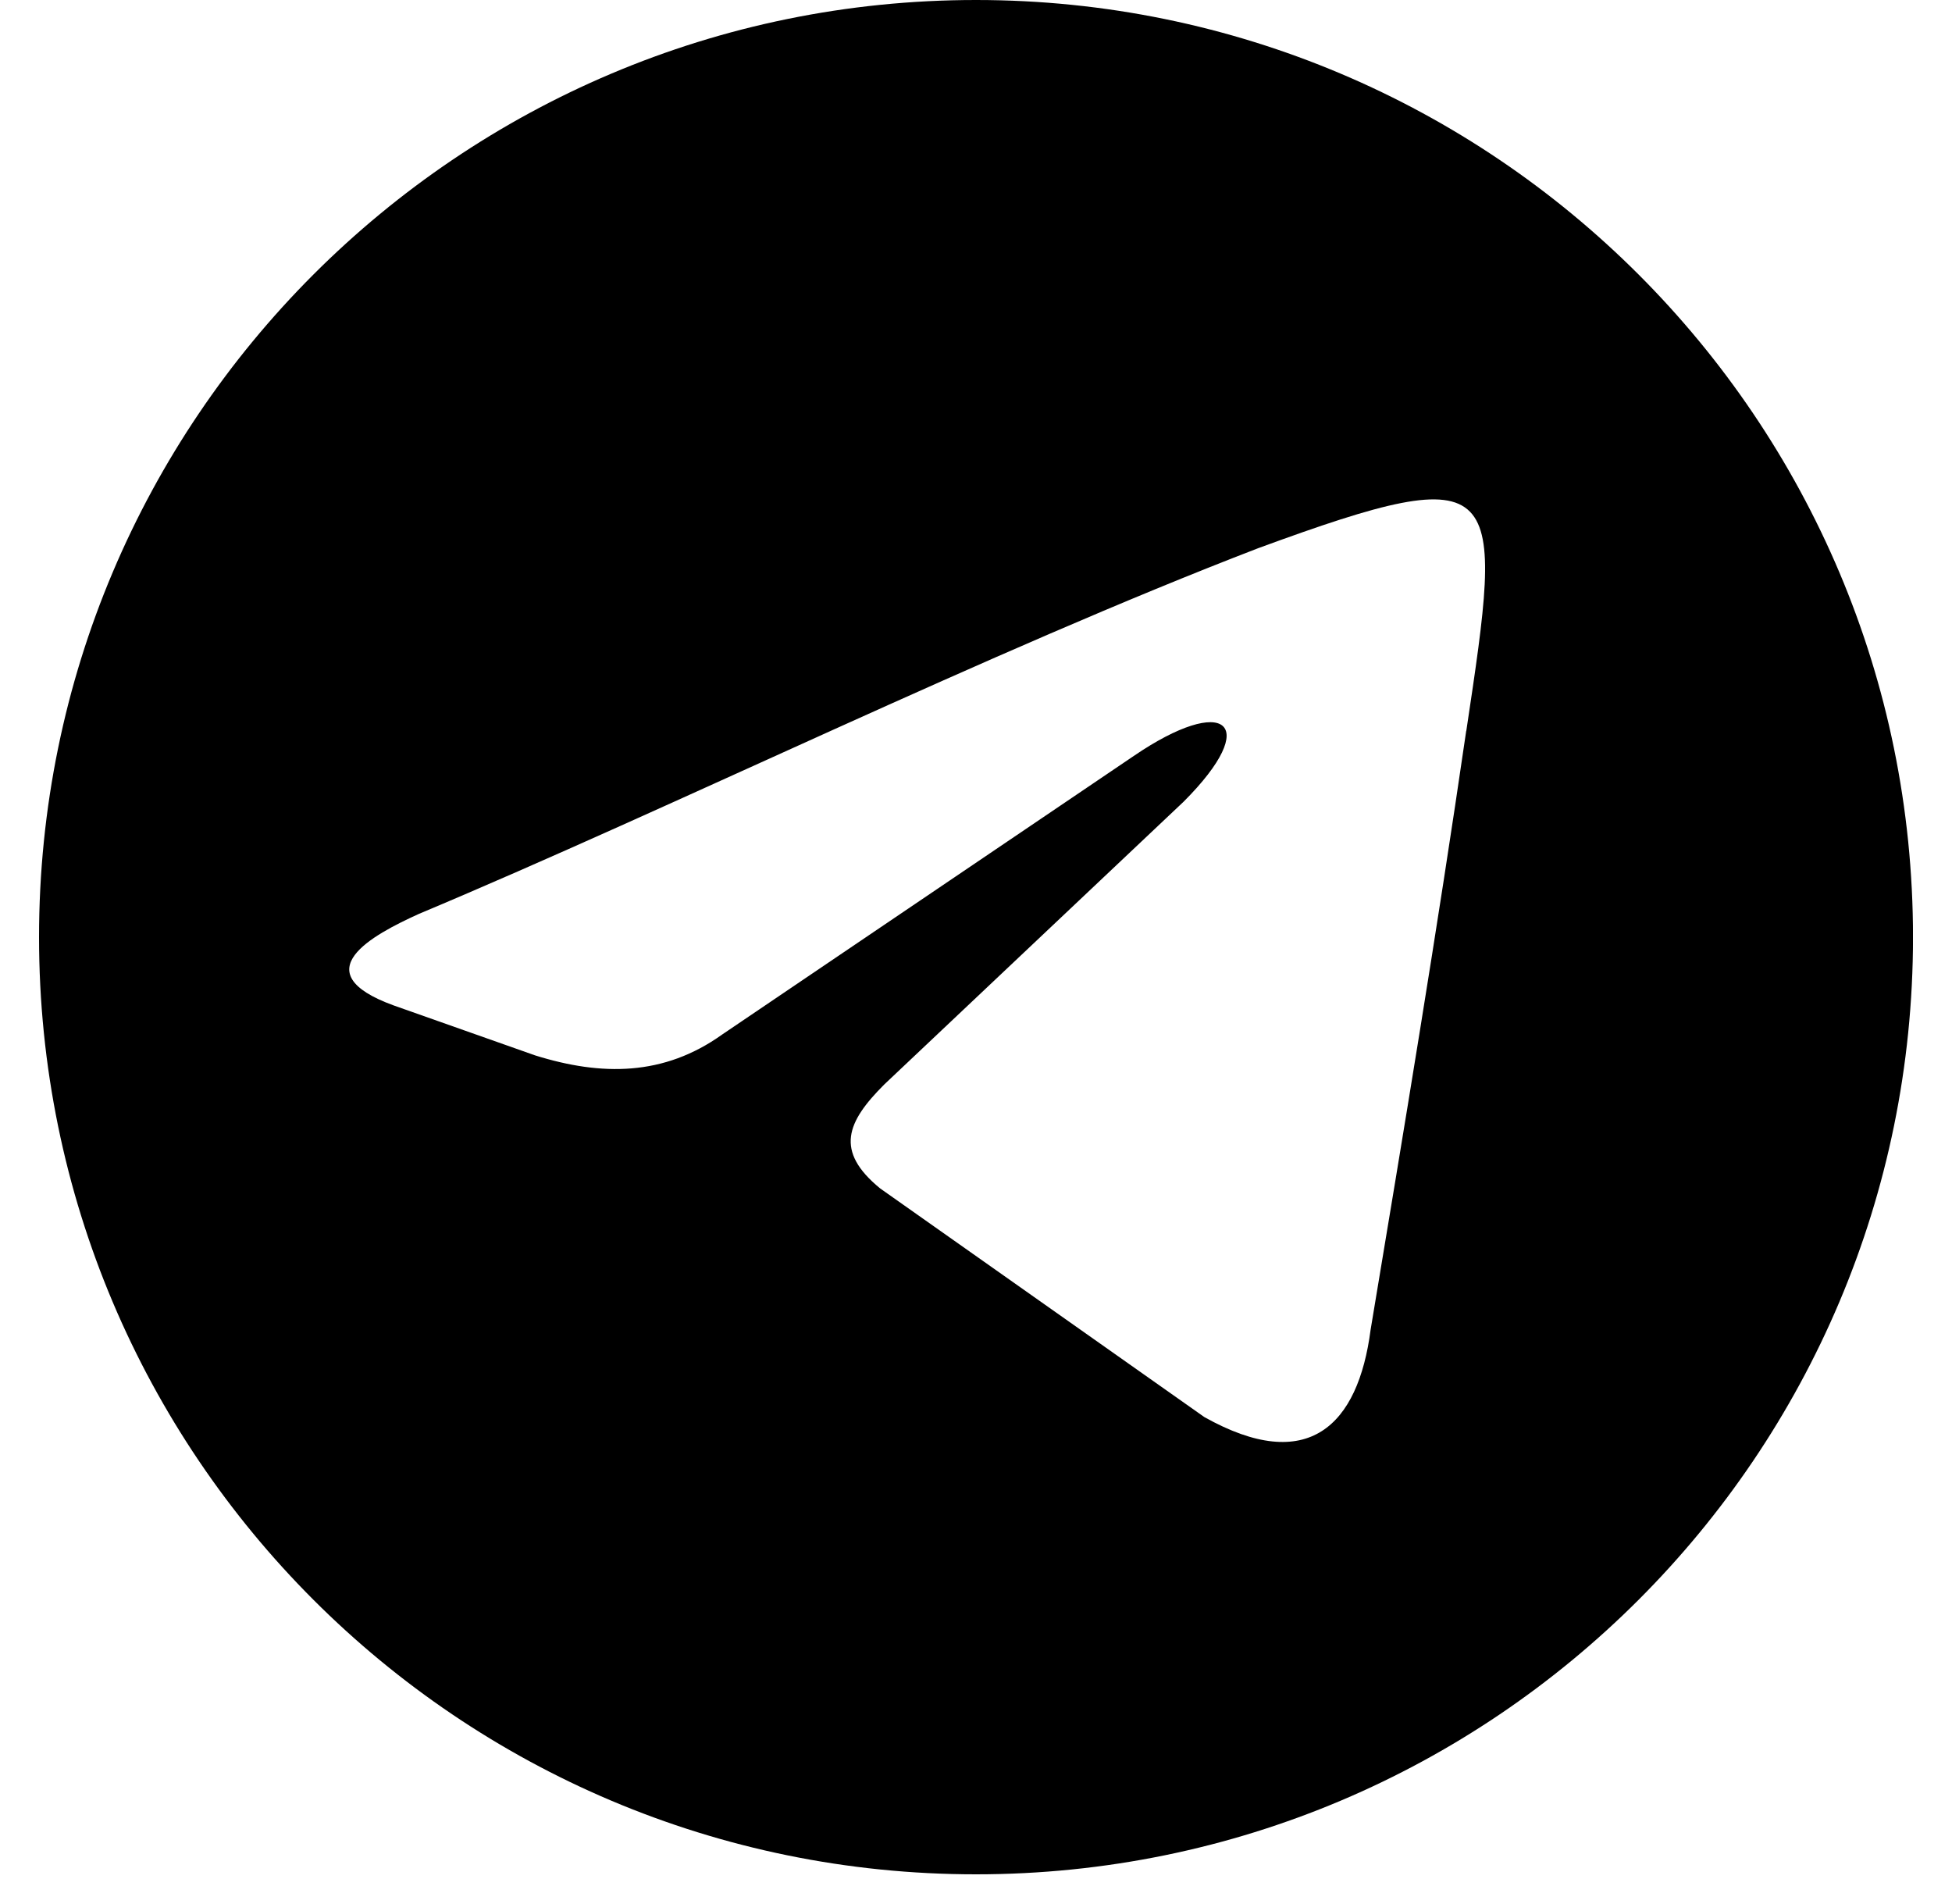 <?xml version="1.0" encoding="UTF-8"?> <svg xmlns="http://www.w3.org/2000/svg" width="40" height="39" viewBox="0 0 40 39" fill="none"><g clip-path="url(#clip0_994_73)"><path fill-rule="evenodd" clip-rule="evenodd" d="M20 -0C9.396 -0 0.8 8.596 0.8 19.2C0.8 29.804 9.396 38.4 20 38.4C30.604 38.4 39.201 29.804 39.201 19.2C39.201 8.596 30.604 -0 20 -0ZM30.045 14.976C29.449 19.066 28.767 23.154 28.086 27.244C27.831 29.203 26.808 30.225 24.679 29.032L18.035 24.347C17.098 23.58 17.353 22.984 18.12 22.218L24.254 16.425C25.872 14.806 25.106 14.21 23.232 15.488L14.798 21.195C13.605 22.048 12.328 22.048 10.965 21.622L8.068 20.599C6.194 19.918 7.642 19.151 8.58 18.725C13.861 16.51 20.25 13.358 25.788 11.229C30.9 9.354 30.814 9.866 30.047 14.976H30.045Z" fill="black"></path></g><defs><clipPath id="clip0_994_73"><rect width="38.4" height="38.4" fill="white" transform="translate(0.8)"></rect></clipPath></defs></svg> 